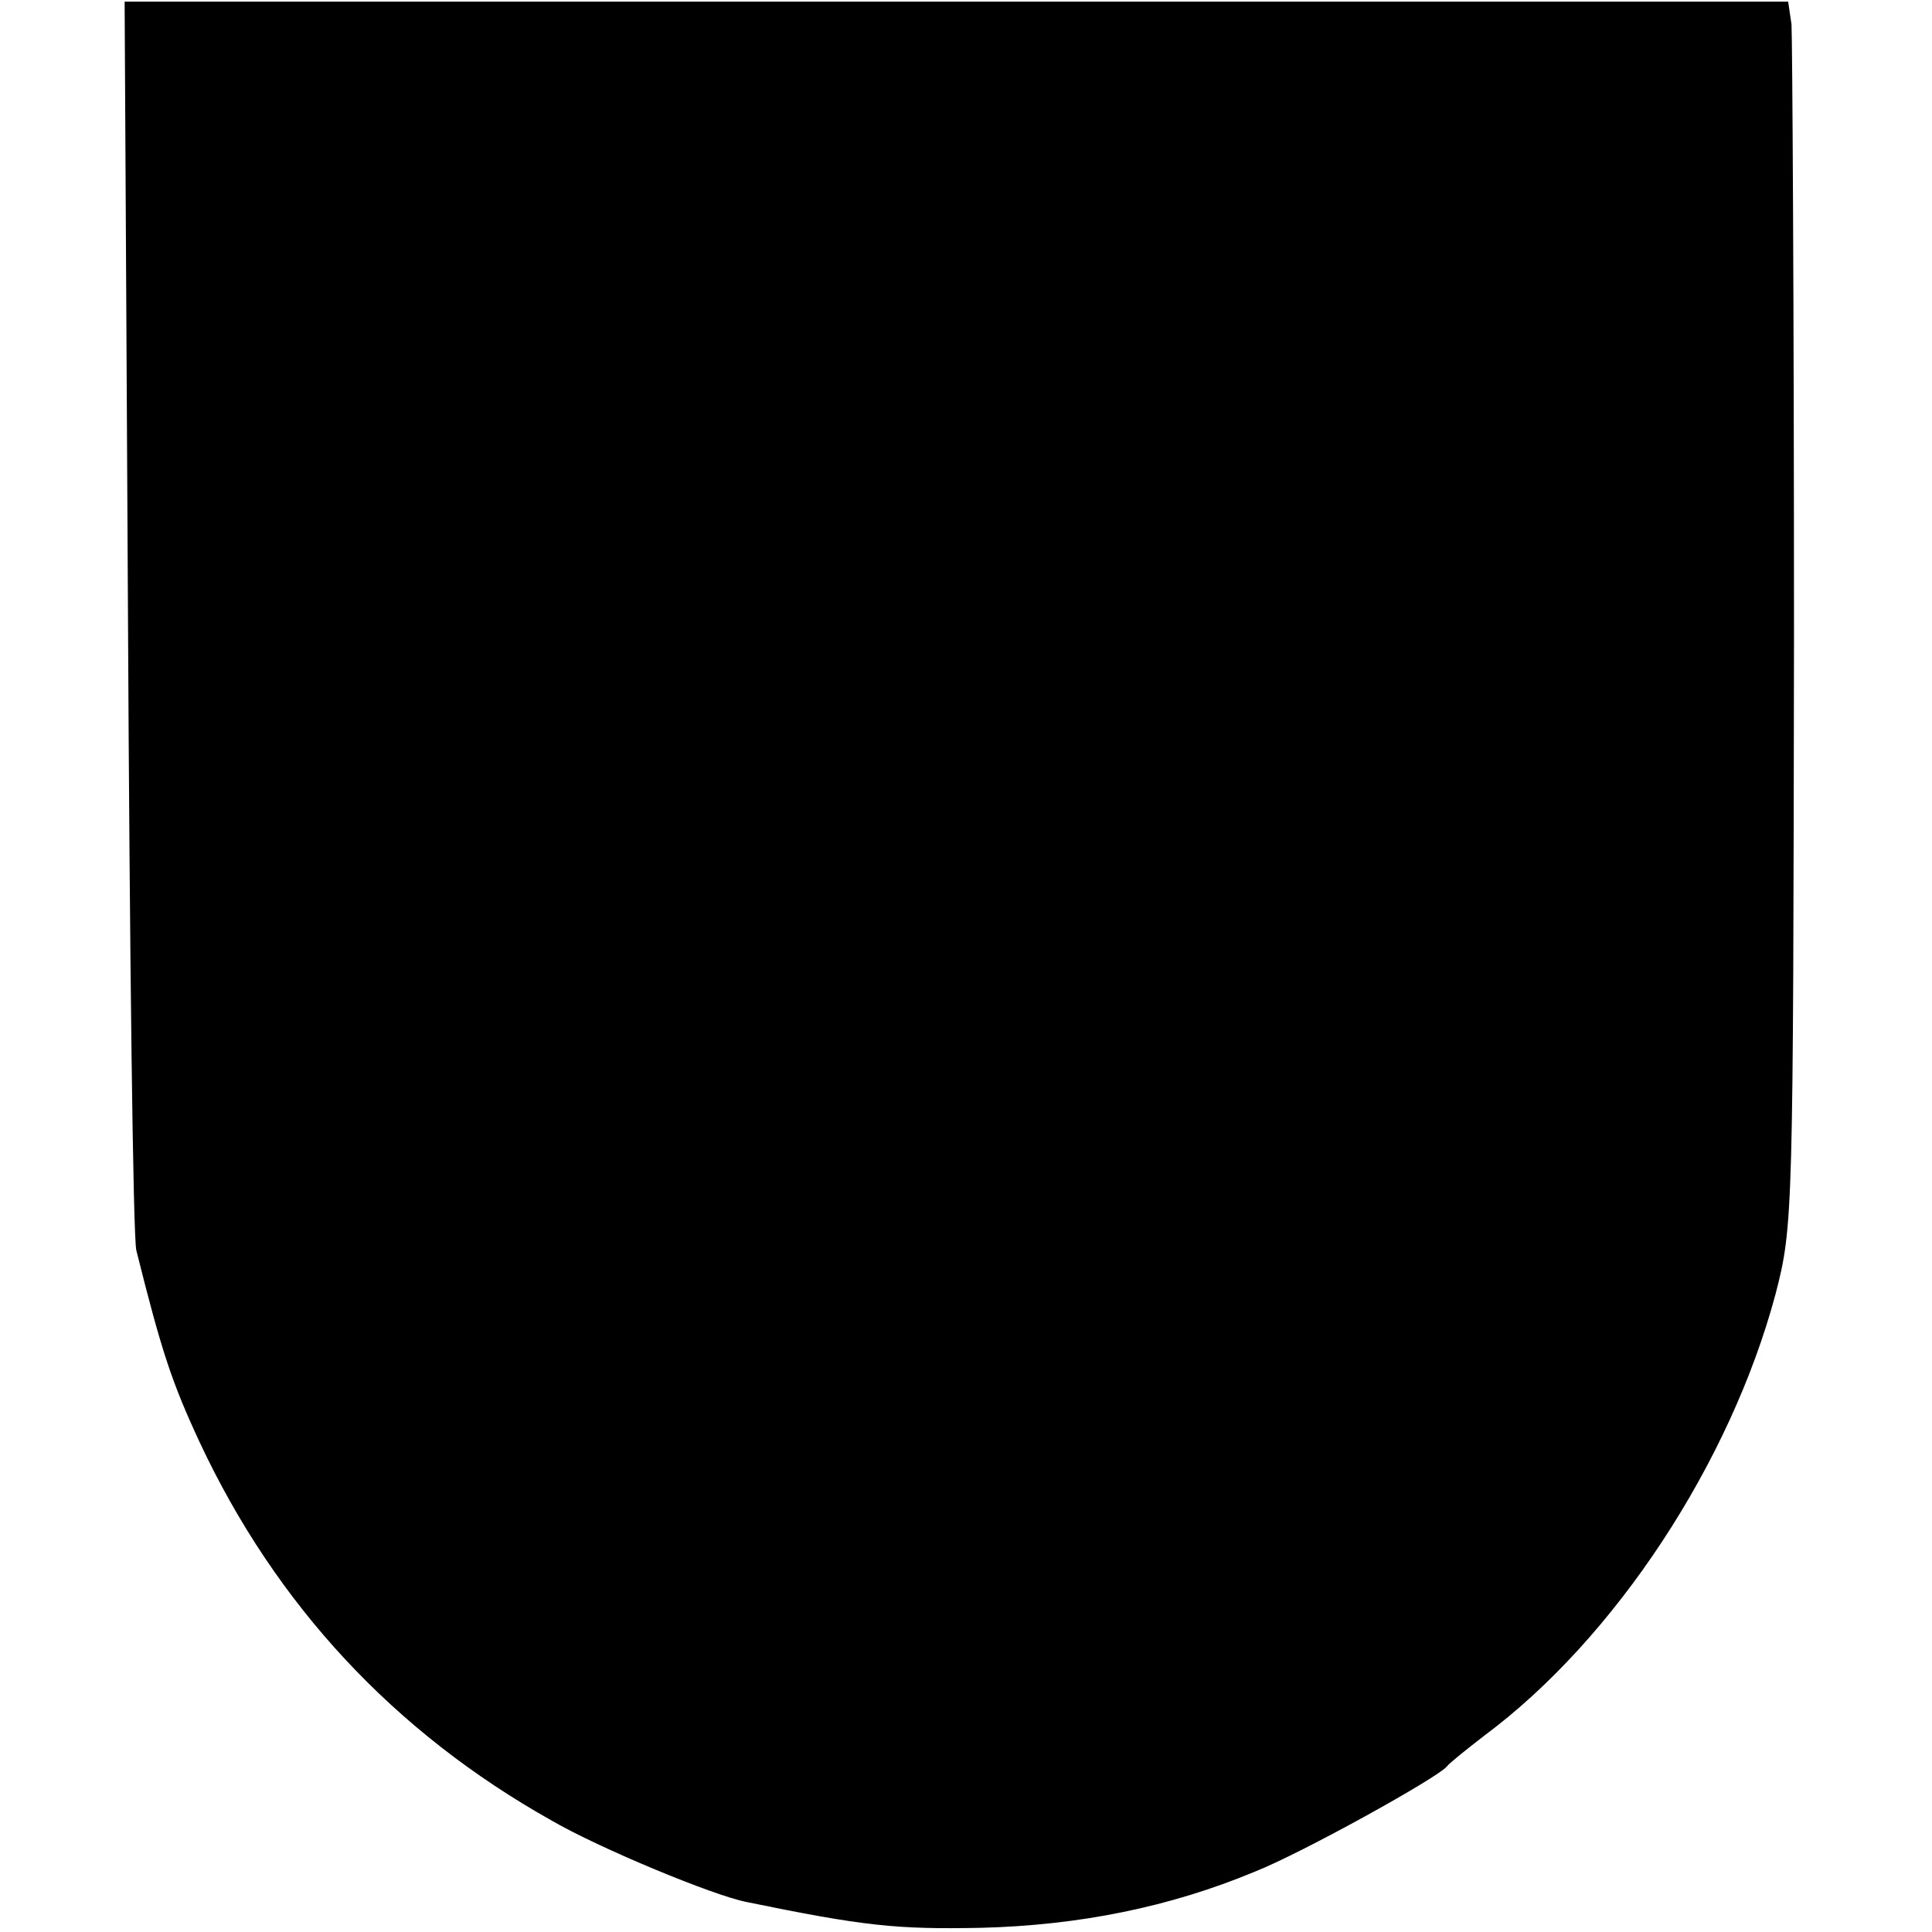 <?xml version="1.0" standalone="no"?>
<!DOCTYPE svg PUBLIC "-//W3C//DTD SVG 20010904//EN"
 "http://www.w3.org/TR/2001/REC-SVG-20010904/DTD/svg10.dtd">
<svg version="1.0" xmlns="http://www.w3.org/2000/svg"
 width="231pt" height="231pt" viewBox="0 0 231 231"
 preserveAspectRatio="xMidYMid meet">
<g transform="translate(0,231) scale(0.1,-0.1)"
fill="#000000" stroke="none">
<path d="M153 1576 c2 -402 6 -744 10 -761 30 -120 42 -157 76 -230 91 -194
232 -346 421 -452 57 -33 192 -89 232 -97 141 -29 180 -33 281 -31 118 3 226
25 327 67 56 22 220 113 230 126 3 4 23 20 45 37 156 116 294 326 348 528 21
81 21 95 22 787 0 388 -2 717 -3 731 l-4 27 -994 0 -995 0 4 -732z"/>
</g>
</svg>
